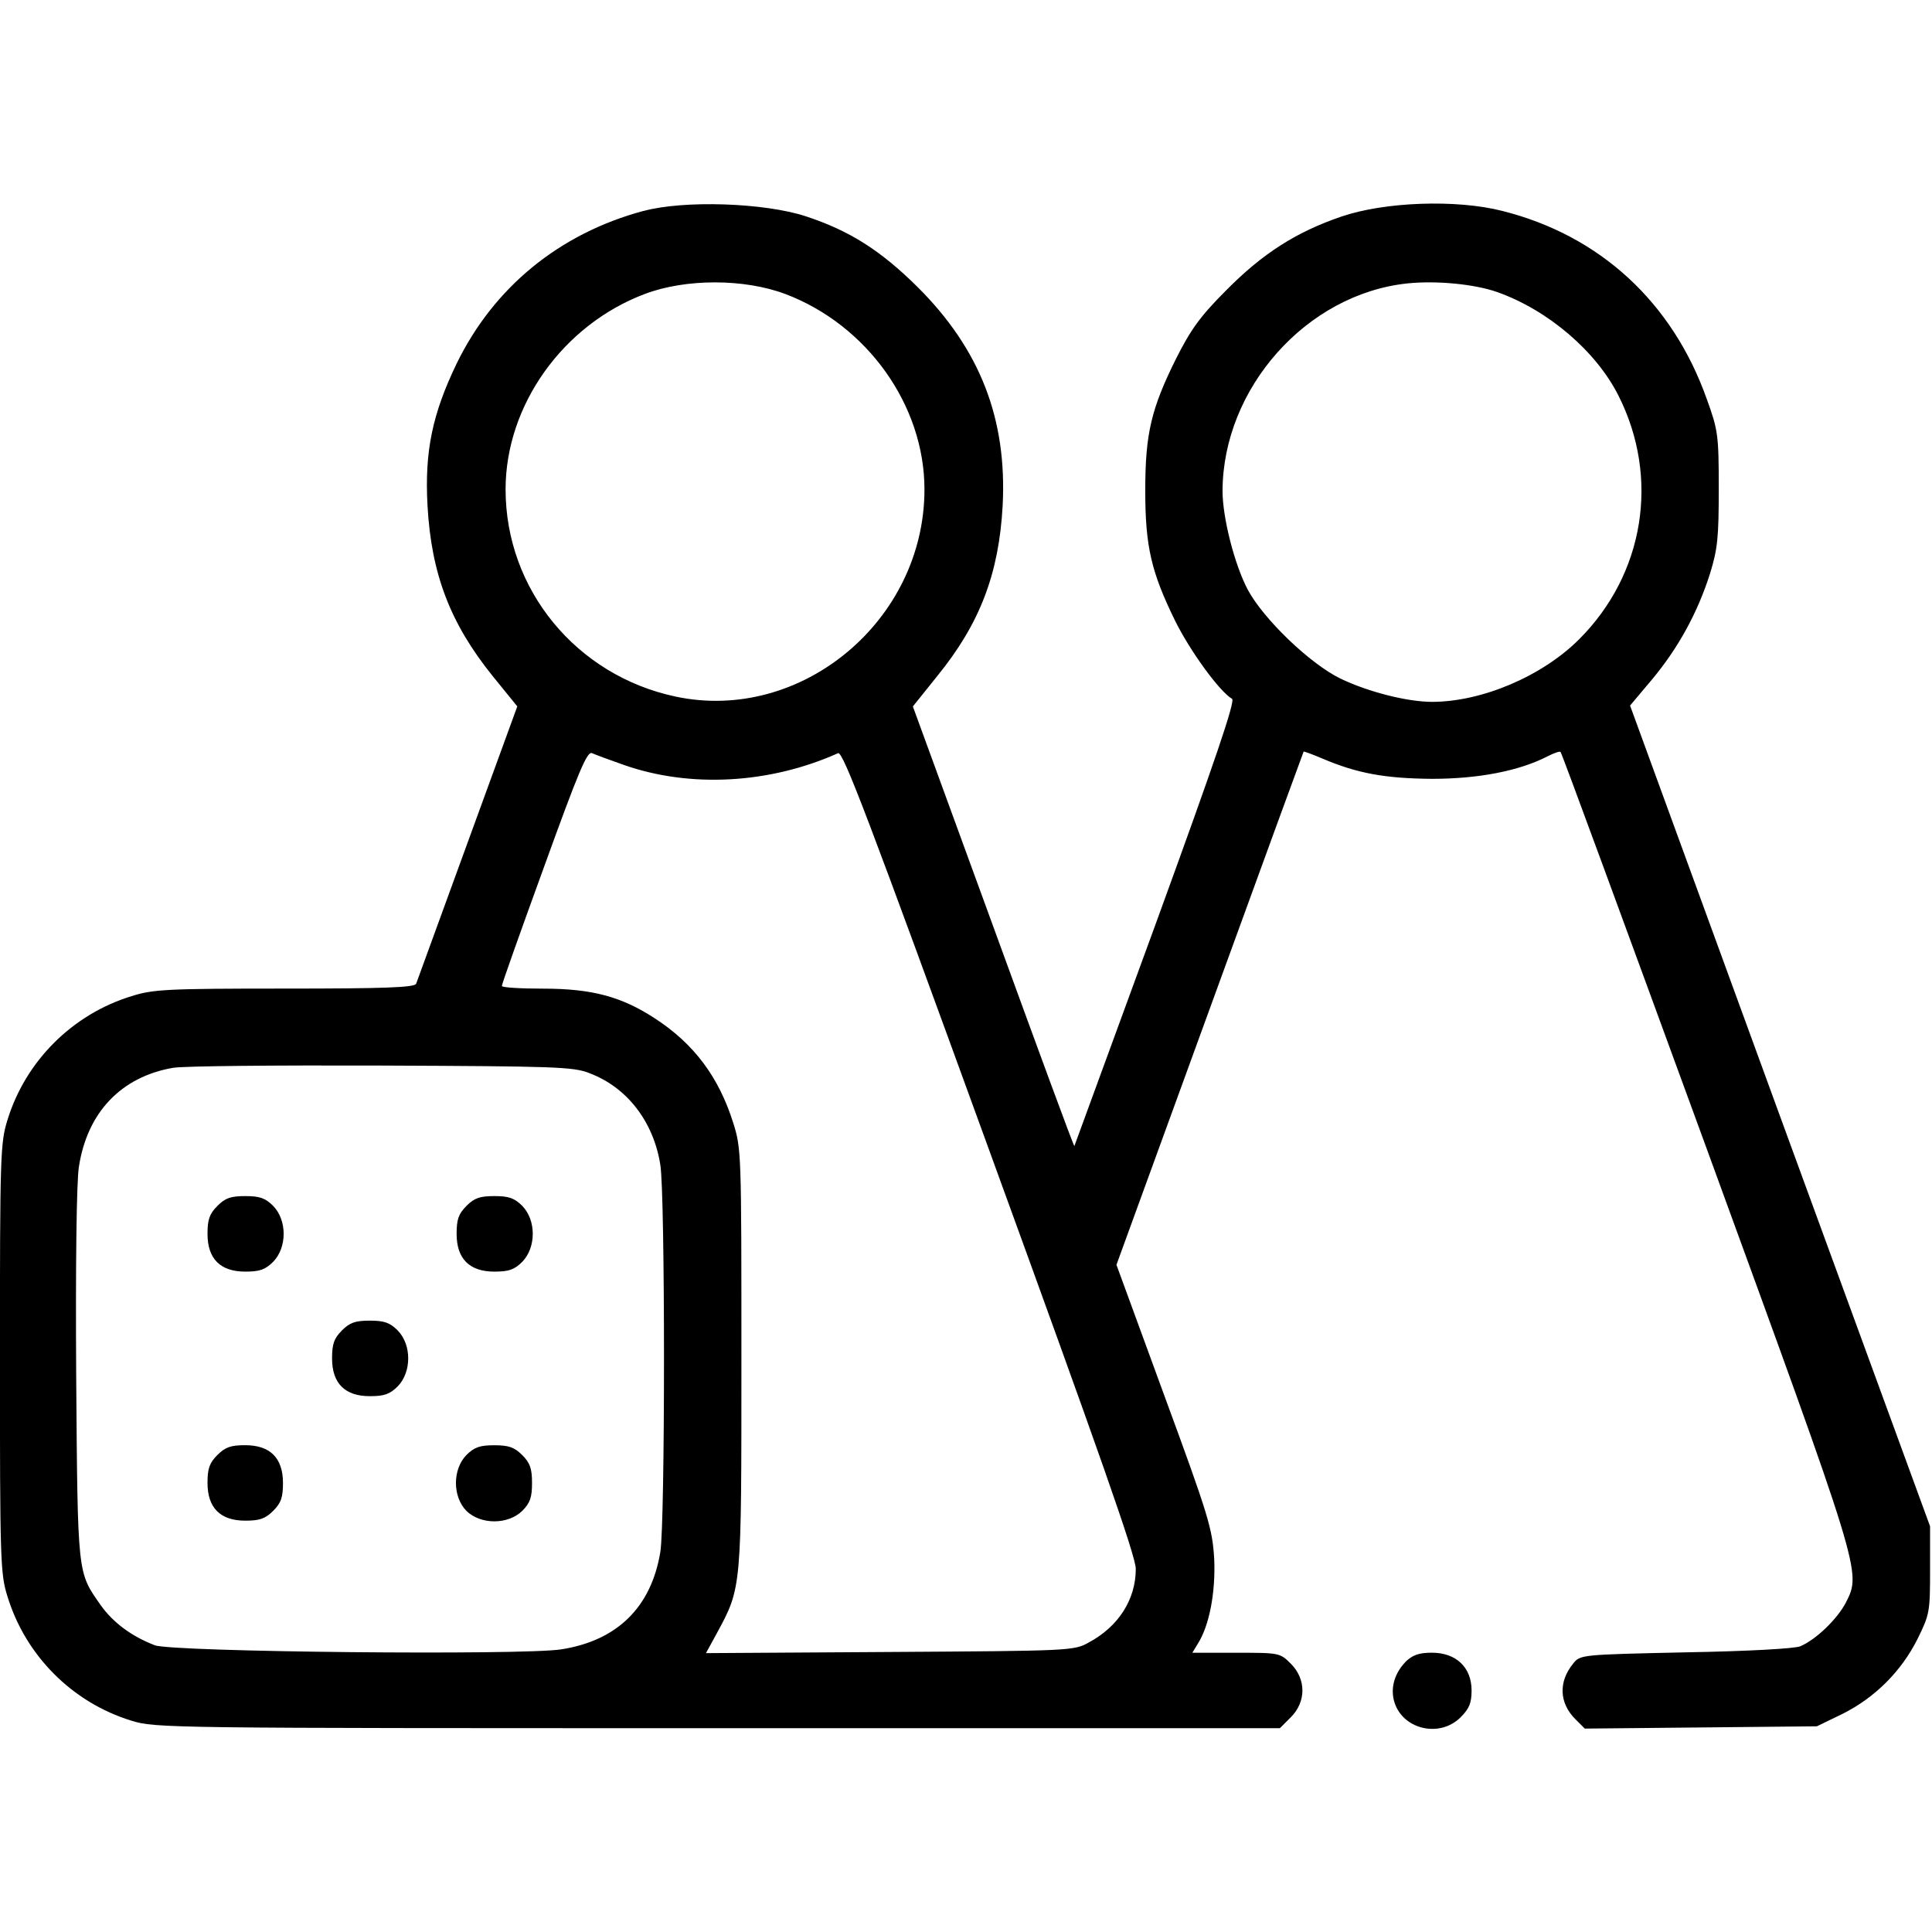<!-- Generated by IcoMoon.io -->
<svg version="1.1" xmlns="http://www.w3.org/2000/svg" width="32" height="32" viewBox="0 0 32 32">
<title>table-games</title>
<path d="M10.656 3.494c-1.394 0.375-2.481 1.269-3.094 2.531-0.4 0.831-0.531 1.45-0.481 2.35 0.063 1.131 0.375 1.95 1.081 2.825l0.406 0.5-0.825 2.262c-0.45 1.238-0.838 2.294-0.85 2.331-0.025 0.063-0.519 0.081-2.175 0.081-1.956 0-2.181 0.012-2.538 0.125-0.981 0.3-1.756 1.075-2.056 2.050-0.119 0.381-0.125 0.587-0.125 3.95 0 3.35 0.006 3.569 0.125 3.944 0.3 0.981 1.075 1.756 2.050 2.056 0.394 0.125 0.6 0.125 9.712 0.125h9.313l0.181-0.181c0.256-0.256 0.256-0.631 0-0.887-0.181-0.181-0.194-0.181-0.906-0.181h-0.725l0.087-0.144c0.194-0.3 0.3-0.856 0.275-1.413-0.031-0.5-0.087-0.694-0.825-2.7l-0.794-2.169 1.544-4.238c0.85-2.338 1.55-4.25 1.556-4.262 0.006-0.006 0.144 0.044 0.306 0.113 0.587 0.25 1.044 0.331 1.819 0.338 0.769 0 1.45-0.131 1.919-0.375 0.1-0.050 0.2-0.088 0.212-0.069 0.019 0.012 1.1 2.963 2.413 6.55 2.587 7.088 2.569 7.025 2.313 7.537-0.144 0.275-0.494 0.613-0.756 0.725-0.1 0.038-0.837 0.081-1.9 0.1-1.738 0.038-1.744 0.038-1.863 0.188-0.244 0.3-0.231 0.65 0.038 0.919l0.156 0.156 3.844-0.038 0.425-0.206c0.538-0.269 0.975-0.706 1.244-1.244 0.2-0.406 0.206-0.45 0.206-1.144v-0.719l-2.488-6.8-2.481-6.794 0.369-0.438c0.431-0.519 0.75-1.1 0.956-1.75 0.125-0.406 0.144-0.594 0.144-1.406 0-0.888-0.012-0.969-0.2-1.487-0.569-1.6-1.769-2.706-3.387-3.112-0.762-0.194-1.95-0.15-2.663 0.094-0.75 0.256-1.306 0.612-1.906 1.219-0.438 0.438-0.587 0.65-0.831 1.131-0.413 0.831-0.512 1.244-0.512 2.188 0 0.931 0.1 1.35 0.494 2.156 0.25 0.506 0.738 1.175 0.944 1.294 0.056 0.037-0.281 1.025-1.262 3.719-0.738 2.019-1.344 3.675-1.35 3.688-0.012 0.006-0.613-1.631-1.344-3.637l-1.331-3.644 0.406-0.506c0.706-0.869 1.019-1.694 1.081-2.819 0.075-1.438-0.375-2.594-1.412-3.625-0.613-0.606-1.125-0.931-1.85-1.169-0.688-0.225-2.019-0.269-2.688-0.087zM13.006 4.869c1.356 0.513 2.306 1.844 2.306 3.237 0 2.175-2.044 3.875-4.125 3.431-1.644-0.35-2.813-1.775-2.813-3.431 0-1.394 0.95-2.725 2.306-3.237 0.675-0.256 1.644-0.256 2.325 0zM24.8 4.838c0.844 0.3 1.637 0.981 2.006 1.713 0.688 1.362 0.431 2.956-0.65 4.037-0.613 0.613-1.613 1.037-2.438 1.037-0.413 0-1.069-0.169-1.519-0.387-0.5-0.244-1.269-0.981-1.531-1.469-0.219-0.412-0.419-1.194-0.419-1.637 0.006-1.706 1.394-3.263 3.063-3.438 0.488-0.050 1.119 0.013 1.488 0.144zM10.331 12.669c1.1 0.387 2.419 0.313 3.55-0.194 0.081-0.037 0.506 1.088 2.512 6.6 1.8 4.944 2.425 6.713 2.419 6.912 0 0.506-0.288 0.956-0.781 1.219-0.244 0.137-0.313 0.137-3.294 0.156l-3.044 0.019 0.181-0.331c0.412-0.762 0.406-0.725 0.406-4.55 0-3.406 0-3.475-0.137-3.906-0.238-0.756-0.65-1.306-1.294-1.725-0.556-0.363-1.044-0.494-1.856-0.494-0.375 0-0.681-0.019-0.681-0.044 0-0.031 0.313-0.912 0.7-1.975 0.575-1.588 0.713-1.919 0.794-1.881 0.056 0.025 0.294 0.113 0.525 0.194zM9.762 17.775c0.619 0.231 1.063 0.8 1.175 1.519 0.081 0.475 0.081 5.938 0 6.412-0.15 0.913-0.713 1.469-1.644 1.613-0.644 0.1-6.456 0.044-6.731-0.069-0.388-0.15-0.688-0.375-0.894-0.663-0.387-0.556-0.381-0.462-0.406-3.8-0.012-1.856 0.006-3.212 0.044-3.456 0.137-0.906 0.7-1.494 1.556-1.644 0.163-0.031 1.713-0.044 3.45-0.038 2.862 0.012 3.181 0.019 3.45 0.125z"></path>
<path d="M3.6 19.975c-0.131 0.131-0.163 0.225-0.163 0.462 0 0.413 0.212 0.625 0.625 0.625 0.237 0 0.331-0.031 0.463-0.163 0.231-0.238 0.231-0.688 0-0.925-0.131-0.131-0.225-0.163-0.463-0.163s-0.331 0.031-0.462 0.163z"></path>
<path d="M7.725 19.975c-0.131 0.131-0.162 0.225-0.162 0.462 0 0.413 0.213 0.625 0.625 0.625 0.238 0 0.331-0.031 0.463-0.163 0.231-0.238 0.231-0.688 0-0.925-0.131-0.131-0.225-0.163-0.463-0.163s-0.331 0.031-0.463 0.163z"></path>
<path d="M5.662 22.038c-0.131 0.131-0.162 0.225-0.162 0.462 0 0.413 0.213 0.625 0.625 0.625 0.237 0 0.331-0.031 0.463-0.163 0.231-0.238 0.231-0.688 0-0.925-0.131-0.131-0.225-0.163-0.463-0.163s-0.331 0.031-0.463 0.163z"></path>
<path d="M3.6 24.1c-0.131 0.131-0.163 0.225-0.163 0.462 0 0.413 0.212 0.625 0.625 0.625 0.237 0 0.331-0.031 0.463-0.163s0.162-0.225 0.162-0.462c0-0.413-0.213-0.625-0.625-0.625-0.237 0-0.331 0.031-0.462 0.163z"></path>
<path d="M7.725 24.1c-0.231 0.238-0.231 0.688 0 0.925 0.237 0.231 0.688 0.231 0.925 0 0.131-0.131 0.162-0.225 0.162-0.462s-0.031-0.331-0.162-0.462c-0.131-0.131-0.225-0.163-0.463-0.163s-0.331 0.031-0.463 0.163z"></path>
<path d="M23.281 27.525c-0.175 0.181-0.25 0.413-0.194 0.637 0.119 0.475 0.75 0.637 1.106 0.281 0.144-0.144 0.181-0.238 0.181-0.444 0-0.381-0.256-0.625-0.656-0.625-0.219 0-0.319 0.038-0.438 0.15z"></path>
</svg>
